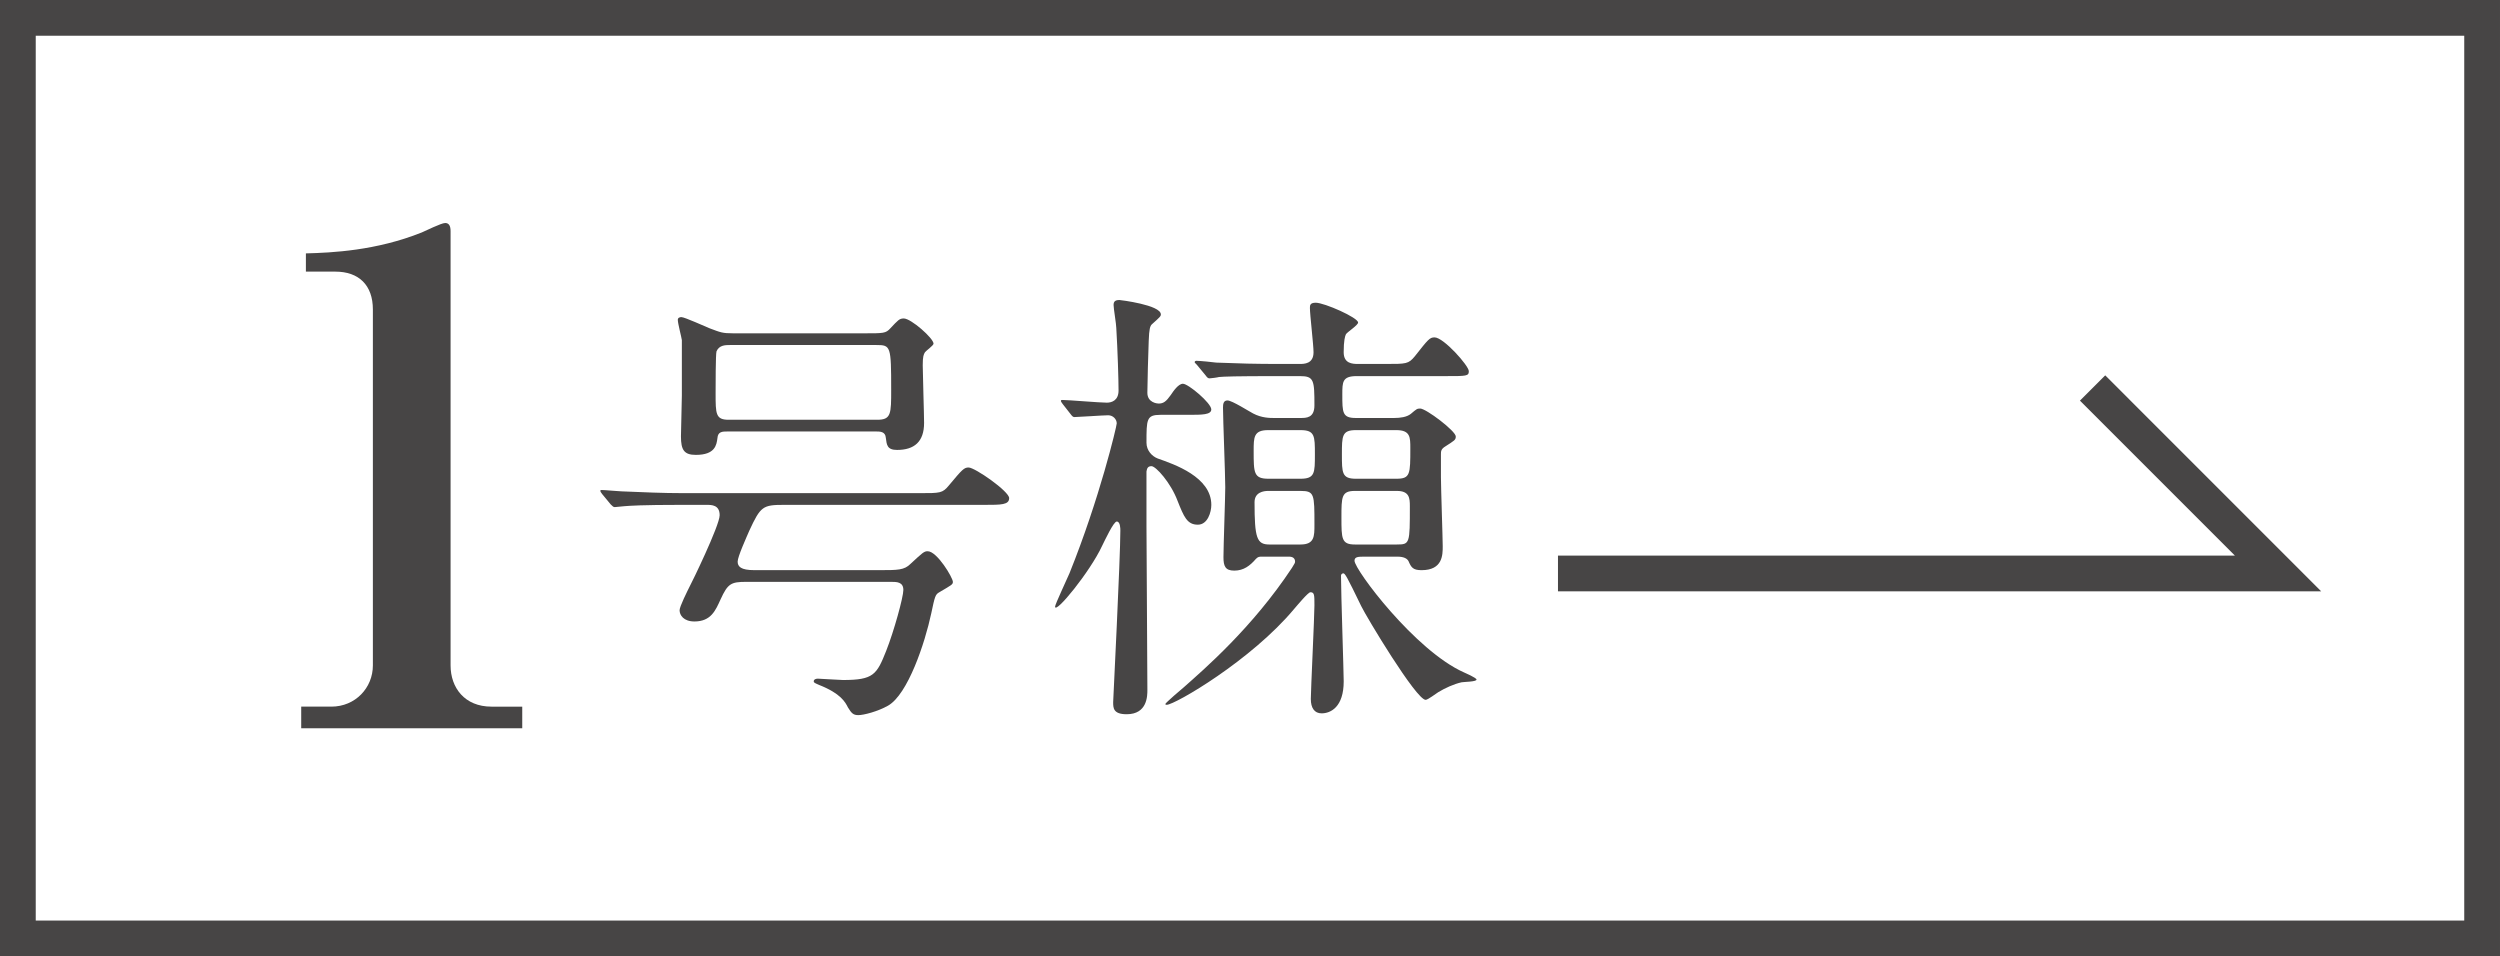 <?xml version="1.0" encoding="UTF-8"?>
<svg id="b" data-name="Layer 2" xmlns="http://www.w3.org/2000/svg" width="155.473" height="59.471" viewBox="0 0 155.473 59.471">
  <defs>
    <style>
      .d {
        fill: #474545;
      }

      .e {
        fill: none;
        stroke: #474545;
        stroke-miterlimit: 10;
        stroke-width: 2.223px;
      }
    </style>
  </defs>
  <g id="c" data-name="レイヤー 2">
    <g>
      <rect class="e" x="1.111" y="1.111" width="153.25" height="57.249"/>
      <g>
        <path class="d" d="M18.732,45.289v-1.344h1.874c1.5,0,2.583-1.176,2.583-2.562v-22.138c0-1.513-.875-2.353-2.333-2.353h-1.833v-1.134c1.625-.042,4.374-.168,7.207-1.302.208-.084,1.208-.588,1.458-.588s.333.21.333.504v27.011c0,1.386.875,2.562,2.541,2.562h1.916v1.344h-13.746Z"/>
        <path class="d" d="M46.407,36.185c-.952,0-1.147.112-1.596,1.092-.308.672-.588,1.372-1.624,1.372-.672,0-.924-.392-.924-.7,0-.224.476-1.176.672-1.568.028-.028,1.82-3.696,1.82-4.34s-.504-.644-.812-.644h-1.567c-2.465,0-3.221.056-3.557.084-.084,0-.504.056-.588.056s-.14-.056-.252-.168l-.532-.644q-.111-.14-.111-.196c0-.056.027-.056.084-.056.195,0,1.063.084,1.231.084,1.372.056,2.548.112,3.864.112h14.7c1.26,0,1.399,0,1.792-.476.84-1.008.951-1.12,1.231-1.12.393,0,2.521,1.484,2.521,1.904s-.504.42-1.513.42h-12.487c-1.316,0-1.456.084-2.156,1.596-.168.392-.729,1.624-.729,1.932,0,.308.196.532,1.036.532h7.756c1.177,0,1.568,0,1.96-.392.757-.7.841-.784,1.065-.784.588,0,1.568,1.652,1.568,1.904,0,.168-.084.196-.84.644-.253.14-.28.252-.505,1.316-.392,1.848-1.456,5.04-2.688,5.74-.644.364-1.512.588-1.848.588-.309,0-.421-.112-.644-.476-.168-.336-.448-.868-1.792-1.4-.252-.112-.336-.14-.336-.224,0-.14.168-.168.252-.168.14,0,1.344.084,1.568.084,1.903,0,2.1-.336,2.688-1.82.477-1.204,1.065-3.332,1.065-3.78,0-.504-.42-.504-.756-.504h-9.017ZM53.771,20.729c1.176,0,1.316,0,1.596-.308.477-.504.56-.616.84-.616.448,0,1.849,1.232,1.849,1.568,0,.112-.477.448-.532.532-.084.14-.14.252-.14.812,0,.504.084,3.024.084,3.584,0,1.176-.616,1.68-1.681,1.68-.615,0-.644-.308-.699-.756-.028-.392-.364-.392-.616-.392h-9.212c-.336,0-.616,0-.644.42-.056.42-.14,1.036-1.344,1.036-.728,0-.924-.308-.924-1.148,0-.364.056-2.128.056-2.548v-3.444c-.027-.196-.252-1.036-.252-1.26,0-.14.14-.168.225-.168.195,0,1.483.588,1.764.7.672.252.784.308,1.456.308h8.176ZM45.399,21.457c-.28,0-.672,0-.84.392-.056.168-.056,2.212-.056,2.604,0,1.288,0,1.652.811,1.652h9.24c.868,0,.868-.364.868-1.876,0-2.716-.028-2.772-.925-2.772h-9.1Z"/>
        <path class="d" d="M72.167,25.798c-.868,0-.868.28-.868,1.736,0,.476.336.84.7.98,1.036.364,3.332,1.148,3.332,2.884,0,.448-.224,1.232-.84,1.232-.672,0-.868-.504-1.26-1.484-.42-1.12-1.345-2.156-1.624-2.156-.28,0-.28.224-.309.336v3.36c0,1.456.057,8.596.057,10.22,0,.364,0,1.512-1.288,1.512-.84,0-.84-.392-.84-.756,0-.084.447-8.988.447-10.668,0-.112,0-.56-.224-.56-.196,0-.729,1.148-.924,1.54-.729,1.568-2.912,4.256-2.912,3.752,0-.14.756-1.736.895-2.072,1.876-4.648,2.94-9.156,2.94-9.324,0-.252-.224-.504-.532-.504-.308,0-1.876.112-2.1.112-.084,0-.141-.056-.225-.168l-.504-.644q-.111-.14-.111-.196c0-.056.056-.056.084-.056.392,0,2.323.168,2.772.168.309,0,.729-.14.729-.756,0-.644-.057-2.52-.141-3.892,0-.224-.168-1.204-.168-1.428,0-.224.112-.308.364-.308.056,0,2.576.308,2.576.896,0,.112-.057.168-.56.616-.111.112-.168.28-.195,1.036-.028.7-.084,2.688-.084,3.22,0,.616.615.672.699.672.309,0,.477-.14.757-.532.168-.252.476-.7.756-.7.336,0,1.764,1.204,1.764,1.596,0,.336-.588.336-1.4.336h-1.764ZM80.875,25.994c.364,0,.868,0,.868-.784,0-1.568-.028-1.82-.896-1.82h-1.512c-2.464,0-3.248.028-3.528.056-.084.028-.504.084-.588.084-.111,0-.168-.084-.252-.196l-.532-.644c-.111-.112-.14-.14-.14-.168,0-.056.056-.084.112-.084.196,0,1.063.084,1.231.112,1.372.056,2.521.084,3.836.084h1.345c.279,0,.868,0,.868-.728,0-.448-.225-2.352-.225-2.744,0-.168,0-.336.364-.336.532,0,2.632.924,2.632,1.232,0,.168-.672.588-.756.728-.056.112-.14.392-.14,1.12,0,.7.531.728.895.728h1.736c1.26,0,1.399,0,1.792-.476.84-1.064.924-1.176,1.231-1.176.56,0,2.128,1.764,2.128,2.1,0,.308-.14.308-1.428.308h-5.544c-.895,0-.895.364-.895,1.148,0,1.12,0,1.456.84,1.456h2.38c.392,0,.784-.056,1.036-.252.363-.308.392-.336.588-.336.363,0,2.212,1.4,2.212,1.736,0,.224-.084.252-.644.616-.279.168-.279.308-.279.504v1.428c0,.616.111,3.808.111,4.284,0,.532,0,1.484-1.315,1.484-.532,0-.644-.168-.812-.56-.084-.168-.308-.28-.672-.28h-2.072c-.363,0-.615,0-.615.252,0,.56,3.779,5.6,6.804,6.944.056.028.784.336.784.448,0,.14-.784.14-.924.168-.505.112-1.036.364-1.456.616-.141.084-.644.476-.784.476-.588,0-3.696-5.18-4.004-5.824-.896-1.848-1.008-2.044-1.12-2.044-.056,0-.14.056-.14.14,0,1.036.168,6.02.168,6.58,0,1.596-.812,1.988-1.372,1.988-.448,0-.673-.336-.673-.896,0-.504.225-5.18.225-5.824s0-.812-.252-.812c-.141,0-.812.812-1.008,1.036-2.66,3.192-7.42,5.964-7.925,5.964-.056,0-.084,0-.084-.056,0-.056,1.036-.952,1.148-1.036,1.26-1.12,4.256-3.696,6.72-7.42.168-.28.196-.308.196-.392,0-.224-.168-.308-.364-.308h-1.68c-.196,0-.252,0-.392.14-.364.42-.757.728-1.345.728-.56,0-.672-.28-.672-.84,0-.672.112-3.724.112-4.34,0-.784-.141-4.256-.141-4.956,0-.224.028-.448.28-.448.28,0,1.372.7,1.596.812.532.28,1.036.28,1.316.28h1.624ZM78.86,26.749c-.896,0-.896.448-.896,1.288,0,1.372,0,1.736.924,1.736h1.988c.896,0,.896-.364.896-1.512s0-1.512-.896-1.512h-2.016ZM78.86,30.53c-.28,0-.841.084-.841.7,0,2.24.141,2.632.925,2.632h1.932c.868,0,.868-.504.868-1.232,0-1.904,0-2.1-.868-2.1h-2.016ZM84.263,30.53c-.84,0-.84.364-.84,1.652,0,1.316,0,1.68.84,1.68h2.604c.811,0,.811-.056.811-2.38,0-.504-.027-.952-.811-.952h-2.604ZM84.32,26.749c-.868,0-.868.364-.868,1.512s0,1.512.868,1.512h2.519c.868,0,.868-.28.868-1.904,0-.672,0-1.12-.868-1.12h-2.519Z"/>
      </g>
      <polyline class="e" points="96.889 35.664 141.67 35.664 130.136 24.129"/>
    </g>
  </g>
</svg>